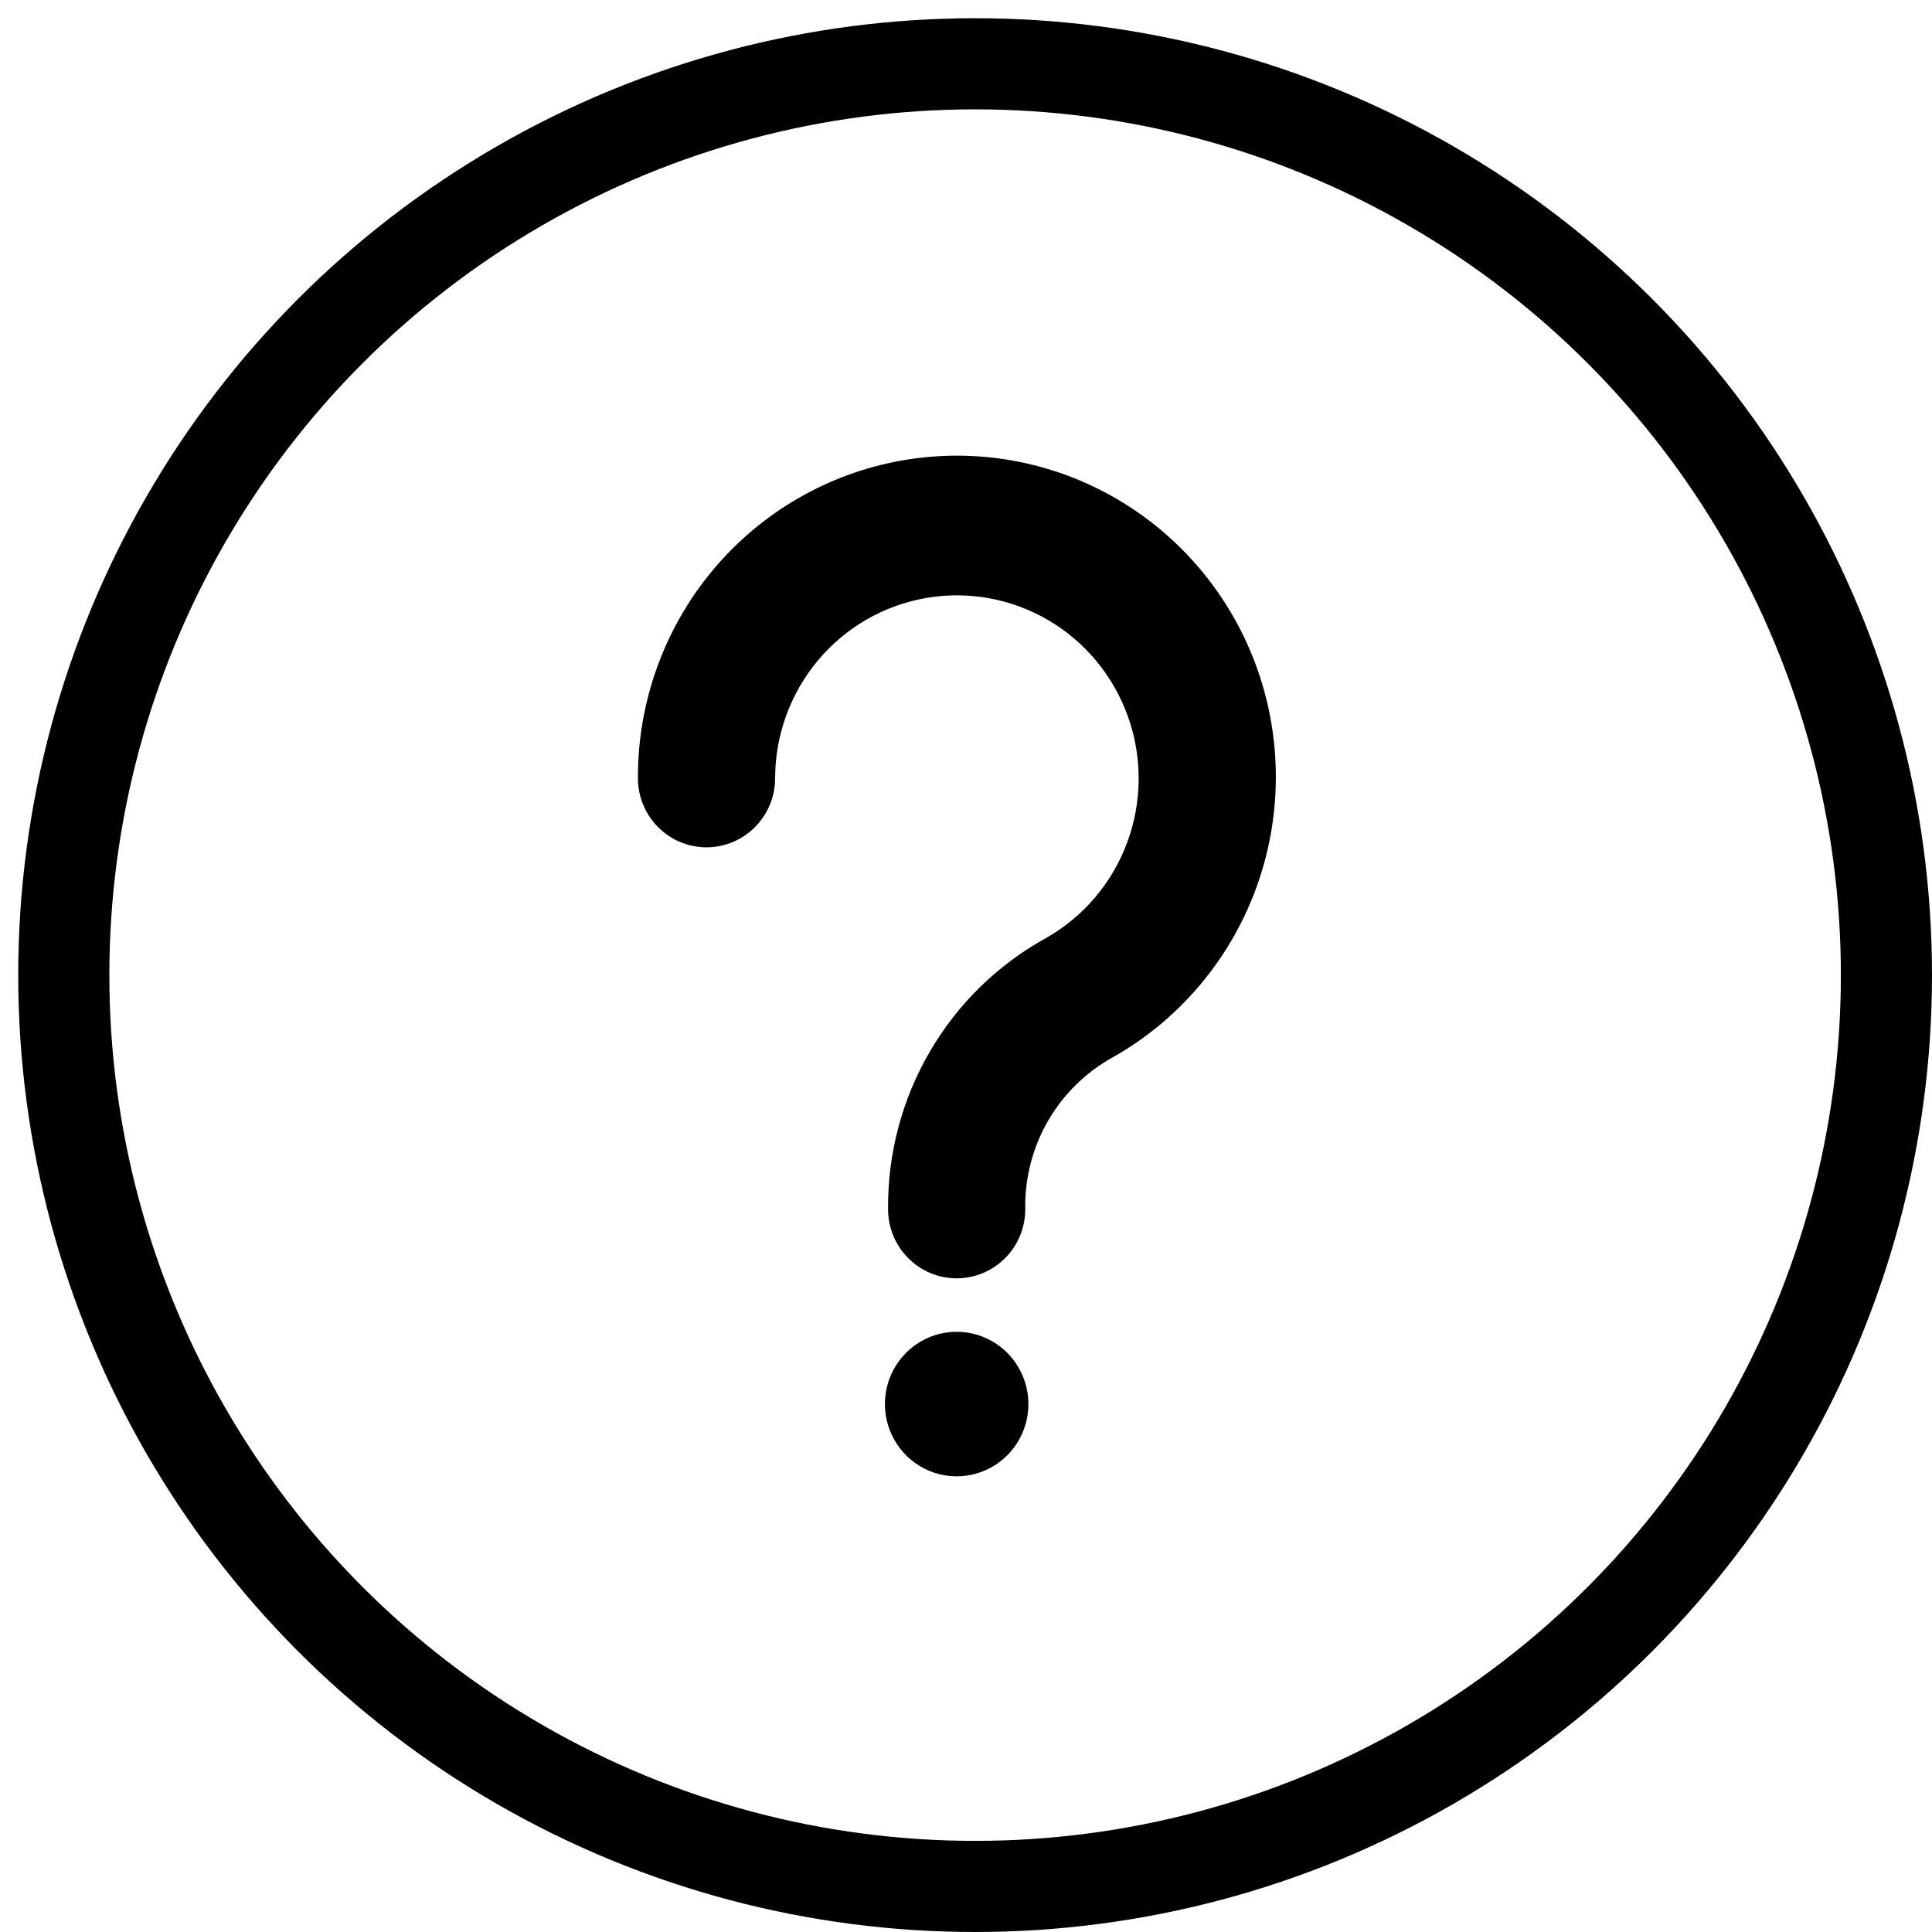 <svg width="106" height="106" viewBox="0 0 106 106" fill="none" xmlns="http://www.w3.org/2000/svg">
<path fill-rule="evenodd" clip-rule="evenodd" d="M42.527 42.694C42.527 44.788 40.842 46.488 38.763 46.488C36.684 46.488 35 44.788 35 42.694C34.986 38.535 36.432 34.502 39.083 31.311C41.735 28.122 45.421 25.979 49.49 25.264C53.559 24.547 57.748 25.303 61.316 27.399C64.882 29.496 67.601 32.795 68.987 36.715C70.371 40.634 70.337 44.922 68.886 48.817C67.435 52.715 64.665 55.967 61.064 58.004C59.581 58.818 58.35 60.028 57.5 61.497C56.653 62.968 56.22 64.643 56.251 66.344C56.251 68.439 54.567 70.135 52.488 70.135C50.409 70.135 48.725 68.439 48.725 66.344C48.696 63.3 49.492 60.307 51.023 57.684C52.553 55.061 54.764 52.907 57.416 51.452C59.459 50.286 61.028 48.429 61.848 46.212C62.666 43.996 62.683 41.558 61.892 39.33C61.102 37.103 59.557 35.226 57.529 34.034C55.501 32.841 53.119 32.407 50.804 32.81C48.492 33.212 46.391 34.424 44.878 36.232C43.364 38.041 42.531 40.329 42.527 42.694ZM52.488 73.07C54.081 73.07 55.515 74.035 56.124 75.519C56.735 77 56.398 78.704 55.272 79.838C54.146 80.972 52.452 81.312 50.982 80.698C49.512 80.085 48.552 78.638 48.552 77.036C48.552 74.845 50.315 73.07 52.488 73.07Z" fill="black"/>
<circle cx="53.5" cy="53.5" r="50" stroke="black" stroke-width="5"/>
</svg>
